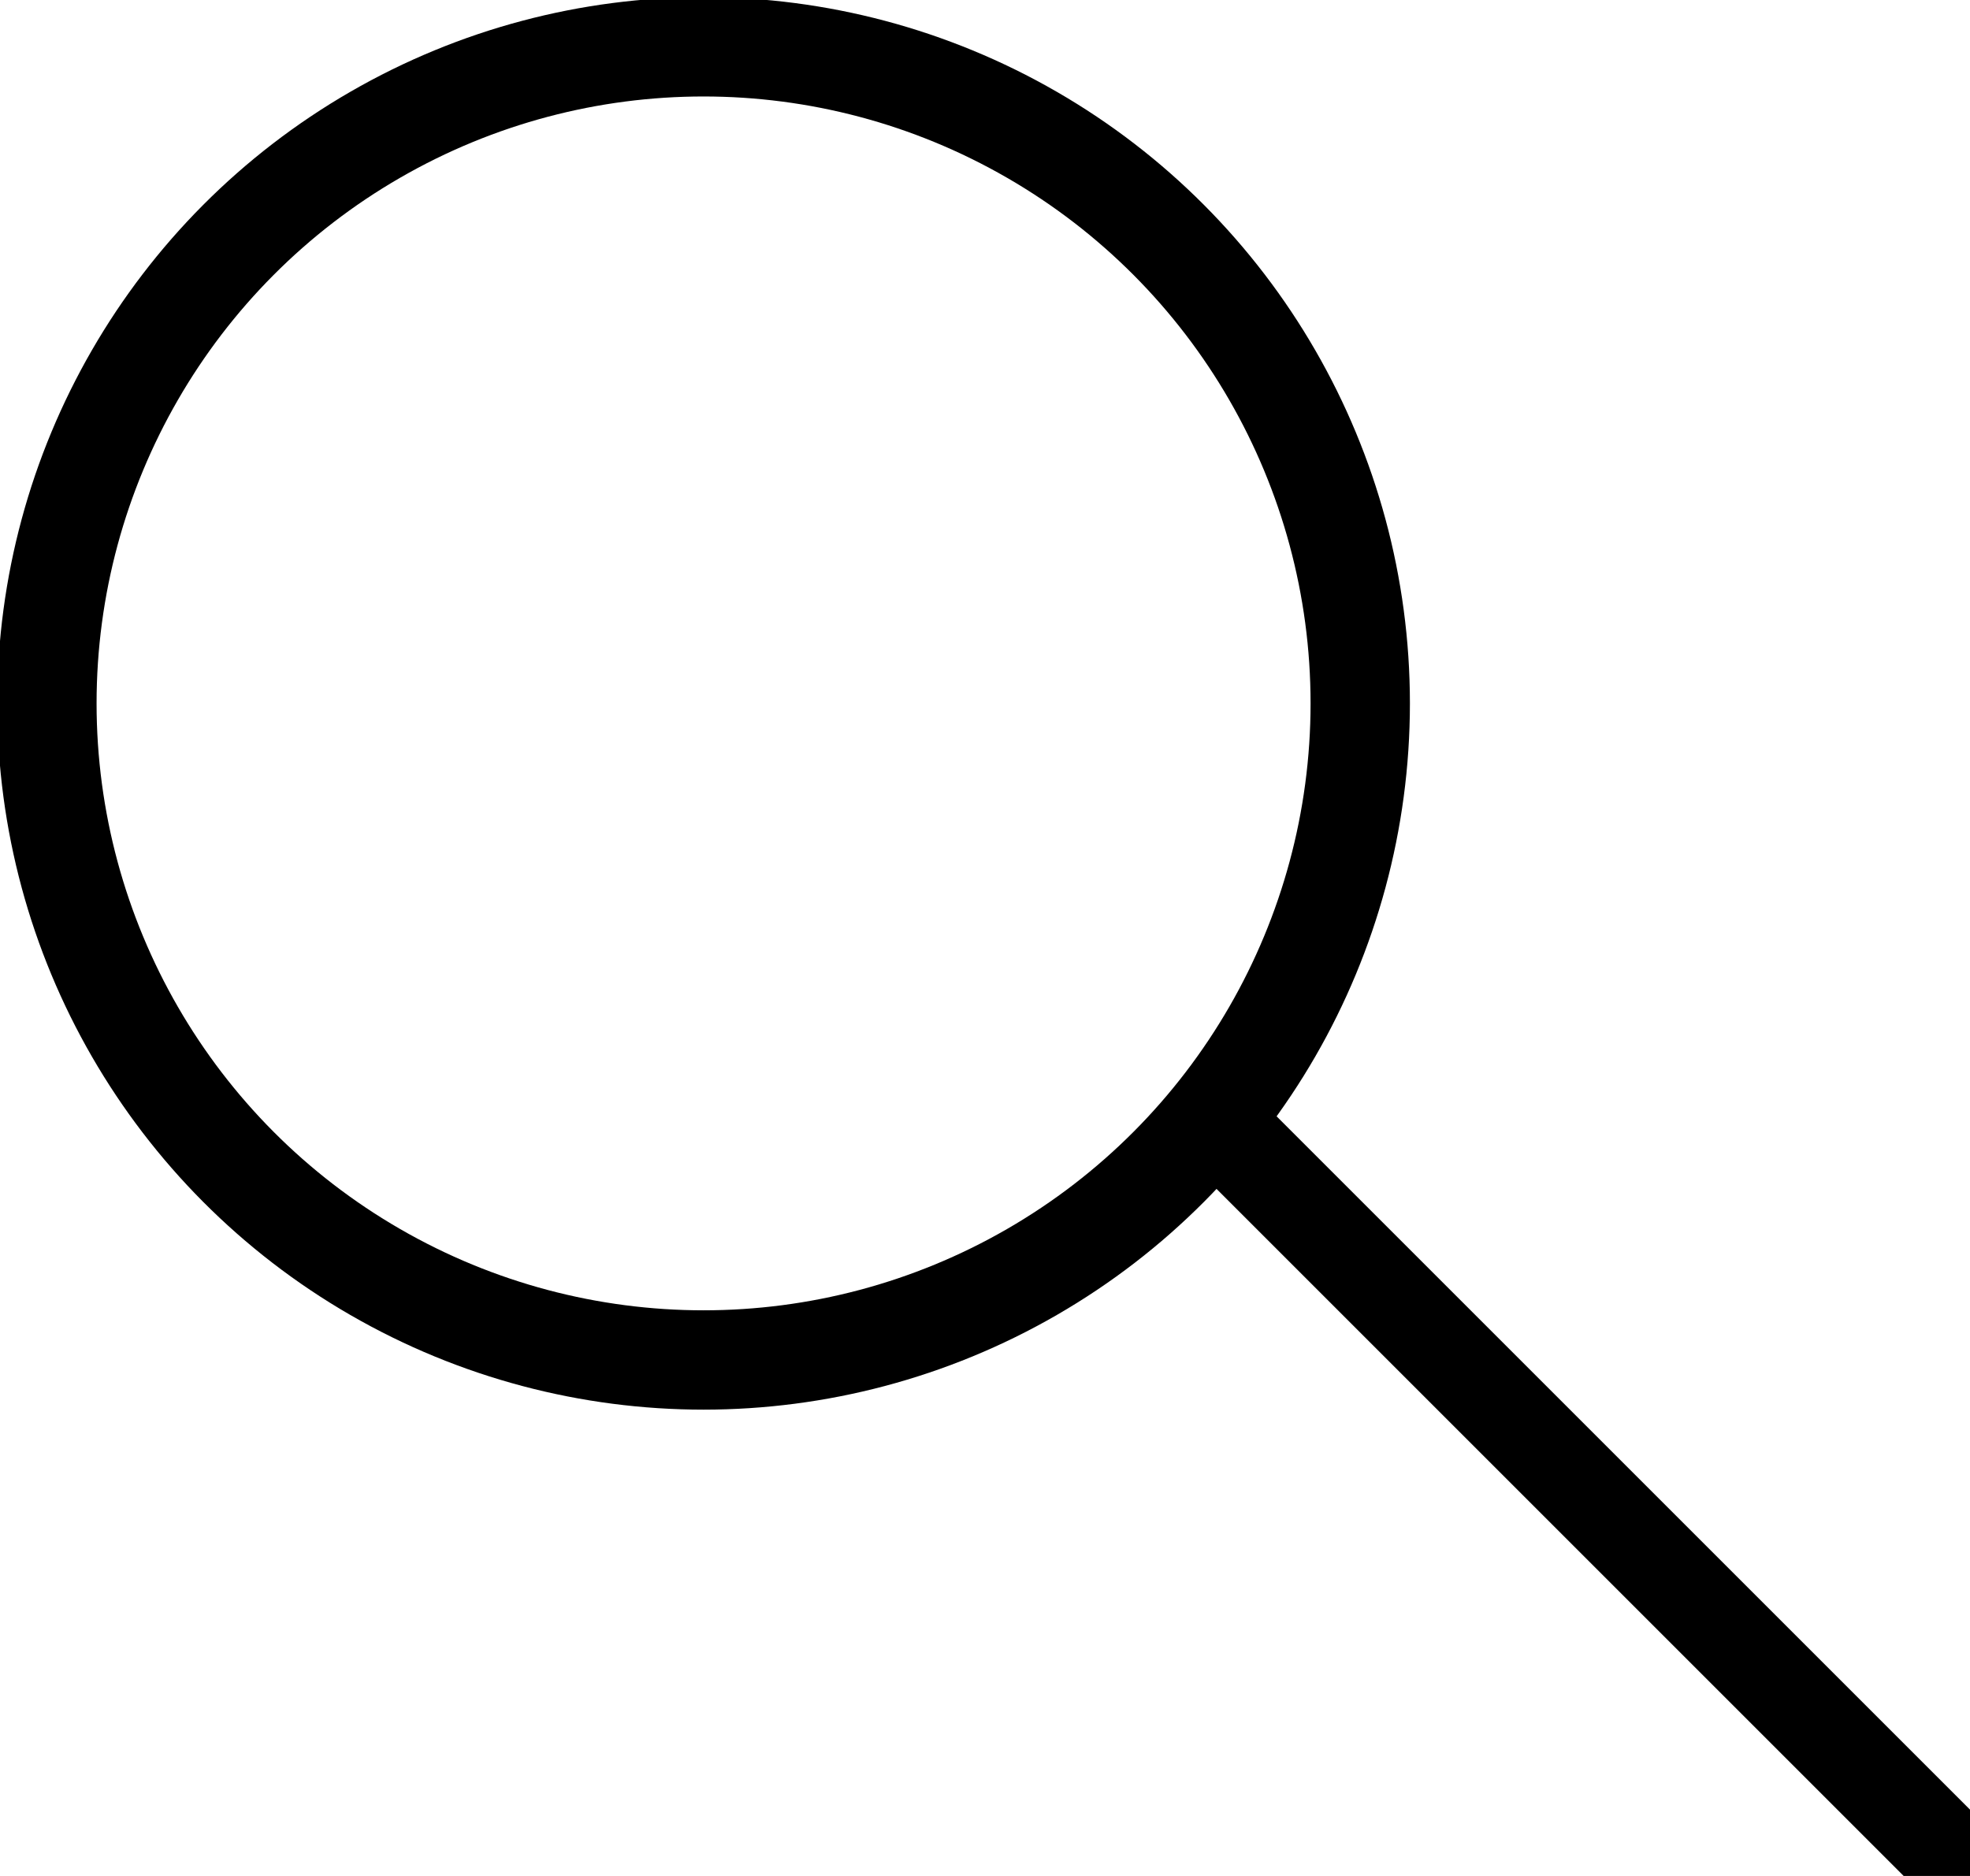 <?xml version="1.0" encoding="utf-8"?>
<svg version="1.1" xmlns="http://www.w3.org/2000/svg" xmlns:xlink="http://www.w3.org/1999/xlink" x="0px" y="0px" width="21px" height="20px" xml:space="preserve">
	<defs>
		<symbol id="search-icon">
			<g>
				<circle fill="none" stroke-width="1.059" stroke-miterlimit="10" cx="7.5" cy="7.499" r="7"/>
				<line fill="none" stroke-miterlimit="10" x1="13" y1="12" x2="21" y2="20"/>
			</g>
		</symbol>
	</defs>

	<!-- Variations -->

			<use xlink:href="#search-icon" x="0" y="0" stroke="#000000"/>
	
</svg>
